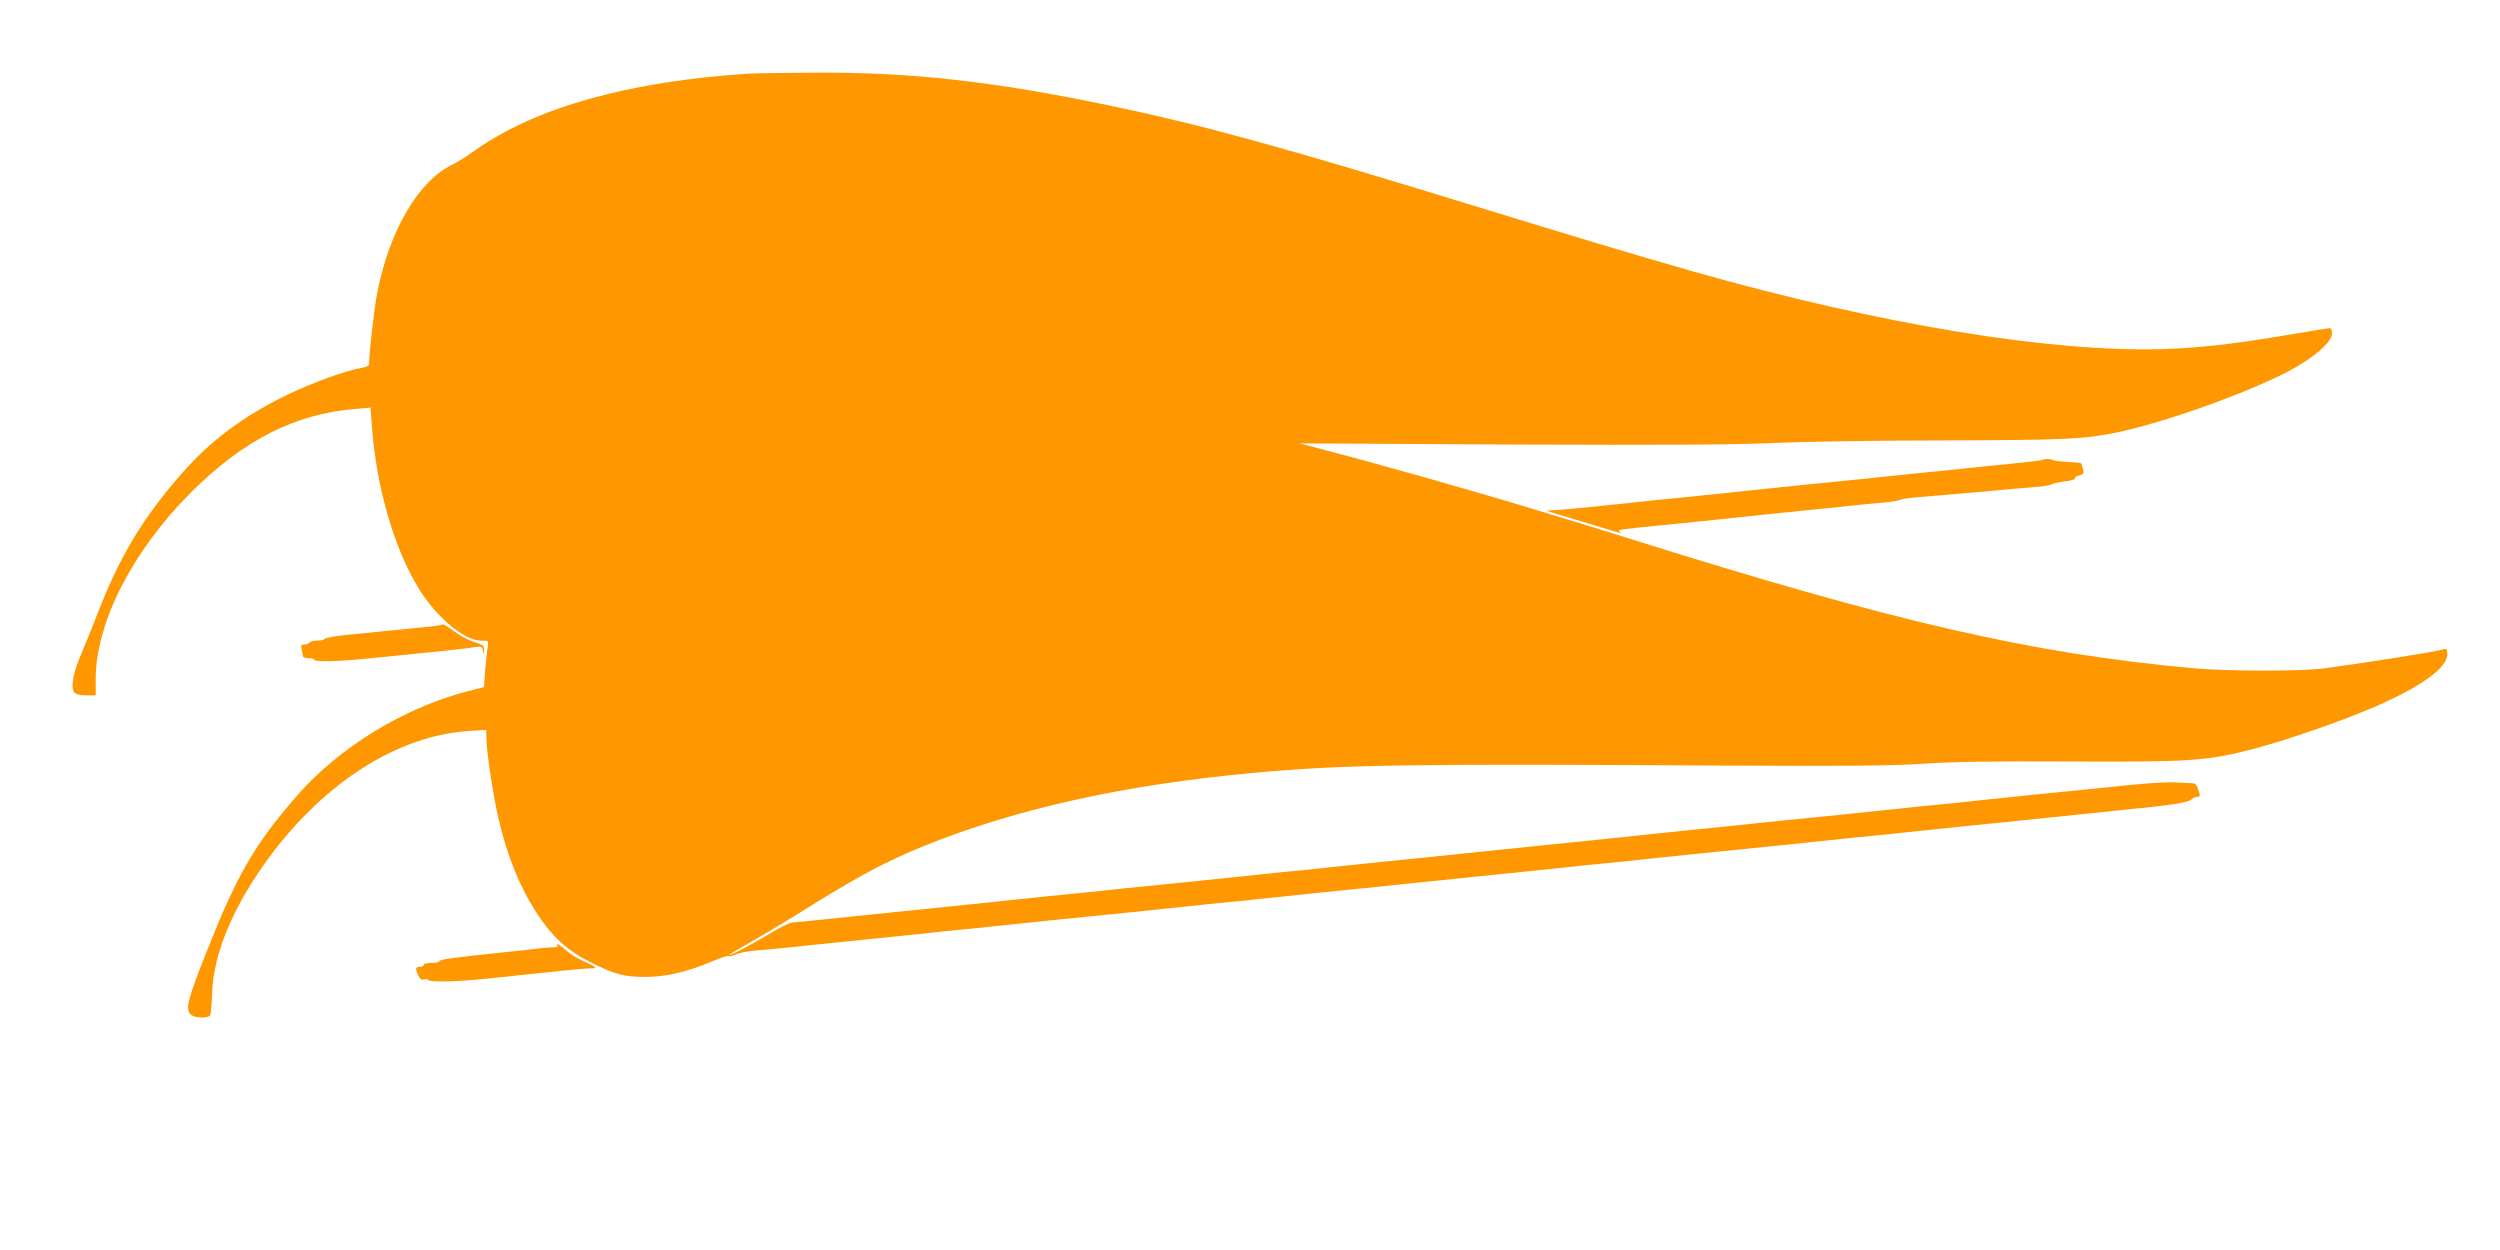 <?xml version="1.0" standalone="no"?>
<!DOCTYPE svg PUBLIC "-//W3C//DTD SVG 20010904//EN"
 "http://www.w3.org/TR/2001/REC-SVG-20010904/DTD/svg10.dtd">
<svg version="1.0" xmlns="http://www.w3.org/2000/svg"
 width="1280pt" height="640pt" viewBox="0 0 1280 640"
 preserveAspectRatio="xMidYMid meet">
<g transform="translate(0,640) scale(0.1,-0.1)"
fill="#ff9800" stroke="none">
<path d="M3835 6023 c-615 -39 -1096 -174 -1406 -395 -41 -29 -90 -60 -109
-69 -177 -83 -327 -339 -389 -661 -16 -85 -41 -302 -41 -361 0 -9 -15 -17 -40
-21 -77 -12 -257 -78 -385 -140 -223 -109 -390 -235 -536 -402 -199 -228 -315
-420 -429 -714 -29 -74 -68 -171 -87 -215 -39 -92 -52 -167 -33 -190 8 -10 30
-15 61 -15 l49 0 0 84 c0 287 189 657 489 956 267 266 530 400 837 426 l81 7
7 -94 c22 -305 109 -612 233 -821 91 -153 238 -278 326 -278 39 0 39 0 34 -32
-3 -18 -9 -72 -13 -119 l-6 -87 -87 -22 c-330 -87 -658 -289 -874 -538 -214
-247 -303 -400 -456 -787 -99 -248 -113 -302 -86 -328 19 -20 90 -23 101 -5 4
6 8 57 10 112 6 205 110 451 297 703 285 382 656 616 1015 640 l92 6 0 -36 c0
-70 33 -289 62 -417 44 -192 113 -361 202 -494 76 -115 152 -183 266 -241 129
-65 176 -77 290 -77 104 1 211 27 342 82 39 17 74 28 79 25 4 -3 21 1 36 8 15
8 64 17 108 21 44 3 123 11 175 16 52 6 138 15 190 20 146 15 275 28 390 40
58 6 147 15 198 21 50 5 134 13 185 18 50 6 139 15 197 21 119 13 252 26 390
40 138 14 271 27 390 40 58 6 147 15 198 21 50 5 134 13 185 18 50 6 139 15
197 21 119 13 252 26 390 40 52 5 139 14 193 20 53 5 141 15 195 20 53 6 140
15 192 20 138 14 271 27 390 40 58 6 147 15 198 21 50 5 134 13 185 18 50 6
139 15 197 21 119 13 252 26 390 40 138 14 271 27 390 40 58 6 147 15 198 21
50 5 134 13 185 18 50 6 139 15 197 21 119 13 252 26 390 40 52 5 139 14 193
20 53 5 141 15 195 20 53 6 140 15 192 20 300 30 364 40 383 59 6 6 18 11 28
11 14 0 15 5 5 35 -9 28 -16 35 -36 35 -14 1 -50 2 -80 4 -54 3 -159 -4 -350
-25 -52 -5 -138 -14 -190 -19 -138 -14 -271 -27 -390 -40 -58 -6 -147 -15
-197 -21 -51 -5 -135 -13 -185 -18 -51 -6 -140 -15 -198 -21 -119 -13 -252
-26 -390 -40 -52 -5 -138 -14 -190 -19 -52 -6 -142 -15 -200 -21 -58 -6 -147
-15 -197 -20 -51 -6 -135 -14 -185 -19 -51 -6 -140 -15 -198 -21 -100 -11
-144 -15 -390 -40 -161 -17 -280 -29 -387 -40 -54 -6 -141 -15 -193 -20 -138
-14 -271 -27 -390 -40 -58 -6 -147 -15 -197 -21 -51 -5 -135 -13 -185 -18 -51
-6 -140 -15 -198 -21 -119 -13 -252 -26 -390 -40 -52 -5 -138 -14 -190 -19
-52 -6 -142 -15 -200 -21 -58 -6 -147 -15 -197 -20 -51 -6 -135 -14 -185 -19
-51 -6 -140 -15 -198 -21 -100 -11 -144 -15 -390 -40 -114 -12 -224 -23 -395
-41 -60 -6 -119 -12 -130 -12 -11 -1 -63 -26 -115 -58 -101 -60 -194 -109
-207 -109 -4 0 39 26 97 59 58 32 207 121 331 199 249 154 378 222 571 301
475 192 1034 315 1698 375 451 41 794 46 2415 36 623 -3 845 -1 1005 10 146
10 361 13 750 11 614 -3 699 3 932 63 169 44 450 141 624 216 239 103 374 200
374 270 0 25 -3 30 -17 26 -41 -13 -366 -64 -613 -98 -119 -16 -500 -15 -675
1 -828 76 -1522 236 -2875 661 -91 28 -192 60 -225 70 -33 10 -136 41 -230 70
-333 102 -845 247 -1150 326 l-90 24 1090 -6 c789 -3 1158 -1 1335 8 135 6
526 13 870 13 629 2 718 6 889 41 239 50 652 196 876 312 128 67 225 150 225
195 0 15 -5 27 -11 27 -6 0 -93 -14 -192 -31 -302 -51 -463 -69 -654 -76 -577
-19 -1456 125 -2414 397 -291 83 -604 177 -1134 340 -976 300 -1382 411 -1855
510 -596 124 -1017 171 -1510 168 -157 -1 -307 -3 -335 -5z"/>
<path d="M10459 4046 c-2 -3 -56 -9 -119 -16 -112 -11 -203 -20 -392 -40 -51
-5 -140 -14 -198 -20 -58 -6 -148 -15 -200 -21 -52 -5 -138 -14 -190 -19 -138
-14 -271 -27 -390 -40 -100 -11 -153 -16 -385 -40 -55 -5 -143 -14 -195 -20
-265 -28 -311 -33 -389 -39 l-85 -6 180 -54 c227 -69 212 -65 196 -53 -14 9
-3 11 208 32 139 14 271 27 390 40 100 11 153 16 385 40 55 5 143 14 195 20
52 6 127 13 165 16 39 3 79 9 90 14 11 5 52 11 90 14 39 3 176 15 305 26 129
12 267 24 305 27 39 3 75 9 80 13 6 5 36 11 67 15 32 4 55 11 52 16 -2 5 7 11
21 15 23 6 26 10 20 33 -4 14 -8 27 -10 29 -1 2 -33 5 -70 7 -37 2 -70 6 -73
9 -6 7 -47 8 -53 2z"/>
<path d="M2266 3203 c-3 -3 -45 -10 -93 -14 -49 -5 -131 -13 -183 -18 -52 -6
-147 -15 -210 -21 -63 -6 -116 -16 -118 -21 -2 -5 -19 -9 -37 -9 -19 0 -37 -4
-40 -10 -3 -5 -15 -10 -27 -10 -16 0 -19 -5 -14 -22 3 -13 6 -29 6 -35 0 -8
13 -13 30 -13 17 0 30 -4 30 -9 0 -11 139 -7 280 8 118 12 246 25 396 40 55 6
119 13 141 17 38 6 42 4 46 -17 4 -23 4 -23 6 2 1 22 -5 27 -51 42 -29 9 -76
34 -105 56 -28 22 -54 37 -57 34z"/>
<path d="M2854 1563 c5 -9 -1 -13 -20 -13 -16 0 -64 -4 -108 -10 -45 -5 -128
-14 -186 -20 -214 -22 -290 -33 -290 -41 0 -5 -18 -9 -40 -9 -22 0 -40 -4 -40
-10 0 -5 -9 -10 -20 -10 -23 0 -25 -9 -8 -45 8 -17 17 -24 29 -20 9 3 20 2 23
-3 7 -12 157 -8 296 7 382 41 512 54 538 53 33 0 27 6 -30 32 -29 12 -66 34
-83 47 -56 46 -69 54 -61 42z"/>
</g>
</svg>
